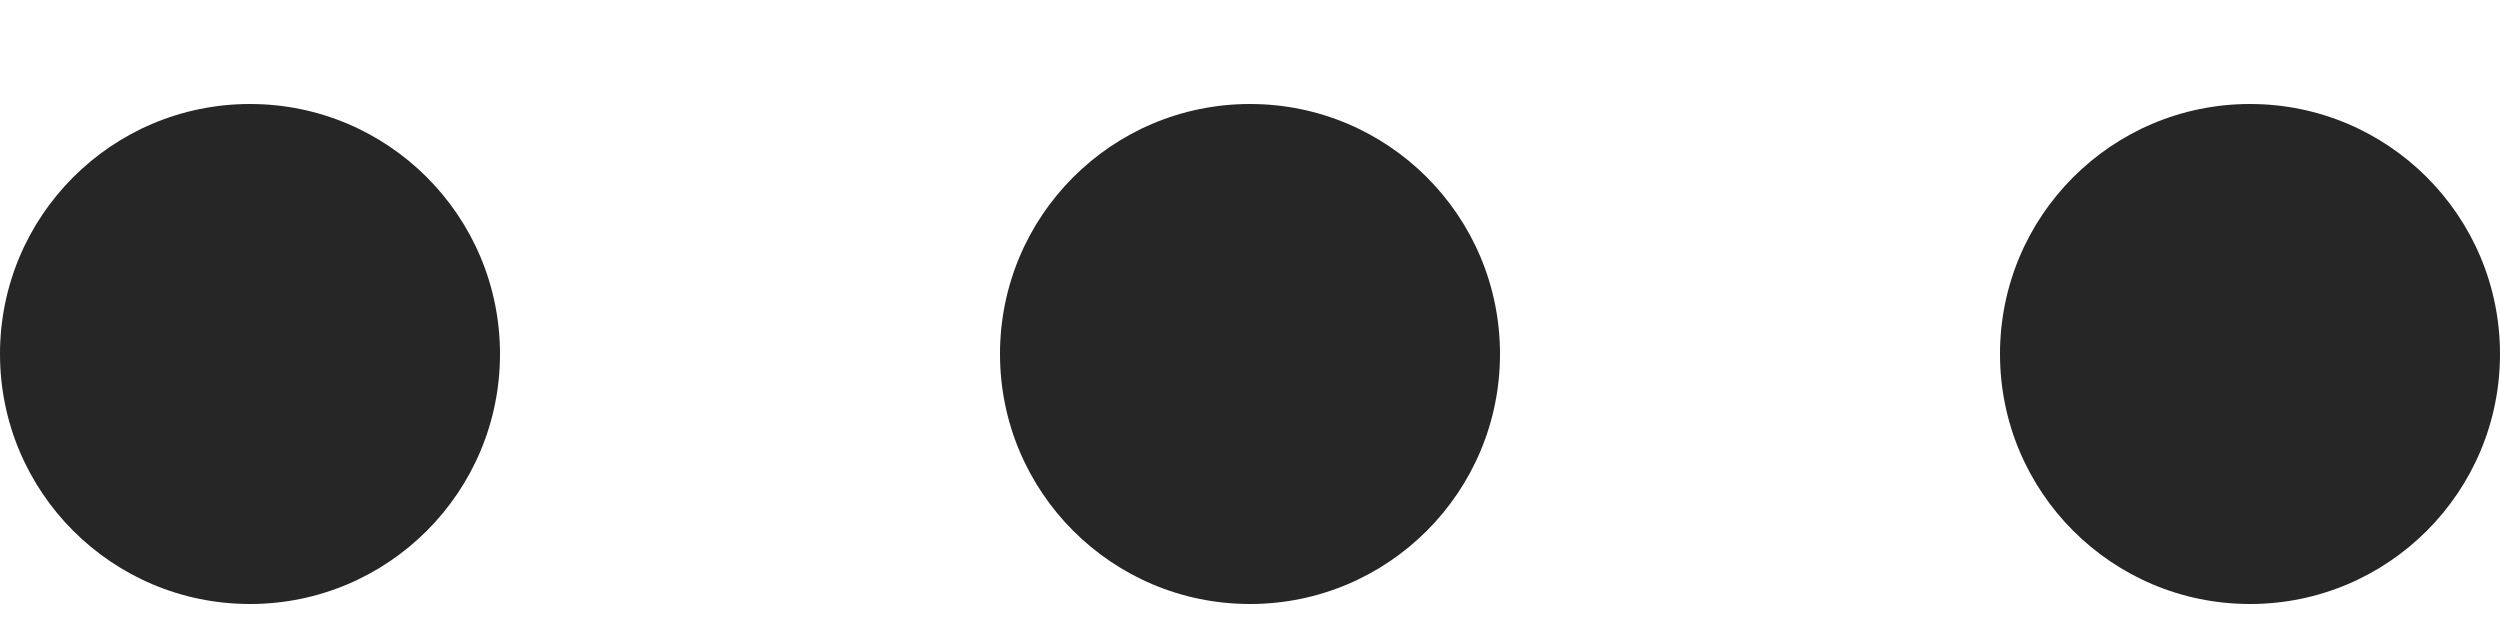 <svg width="20" height="5" viewBox="0 0 20 5" fill="none" xmlns="http://www.w3.org/2000/svg">
<path d="M2 4.832C3.105 4.832 4 3.937 4 2.832C4 1.727 3.105 0.832 2 0.832C0.895 0.832 0 1.727 0 2.832C0 3.937 0.895 4.832 2 4.832Z" fill="#262626"/>
<path d="M10 4.832C11.105 4.832 12 3.937 12 2.832C12 1.727 11.105 0.832 10 0.832C8.895 0.832 8 1.727 8 2.832C8 3.937 8.895 4.832 10 4.832Z" fill="#262626"/>
<path d="M18 4.832C19.105 4.832 20 3.937 20 2.832C20 1.727 19.105 0.832 18 0.832C16.895 0.832 16 1.727 16 2.832C16 3.937 16.895 4.832 18 4.832Z" fill="#262626"/>
</svg>
